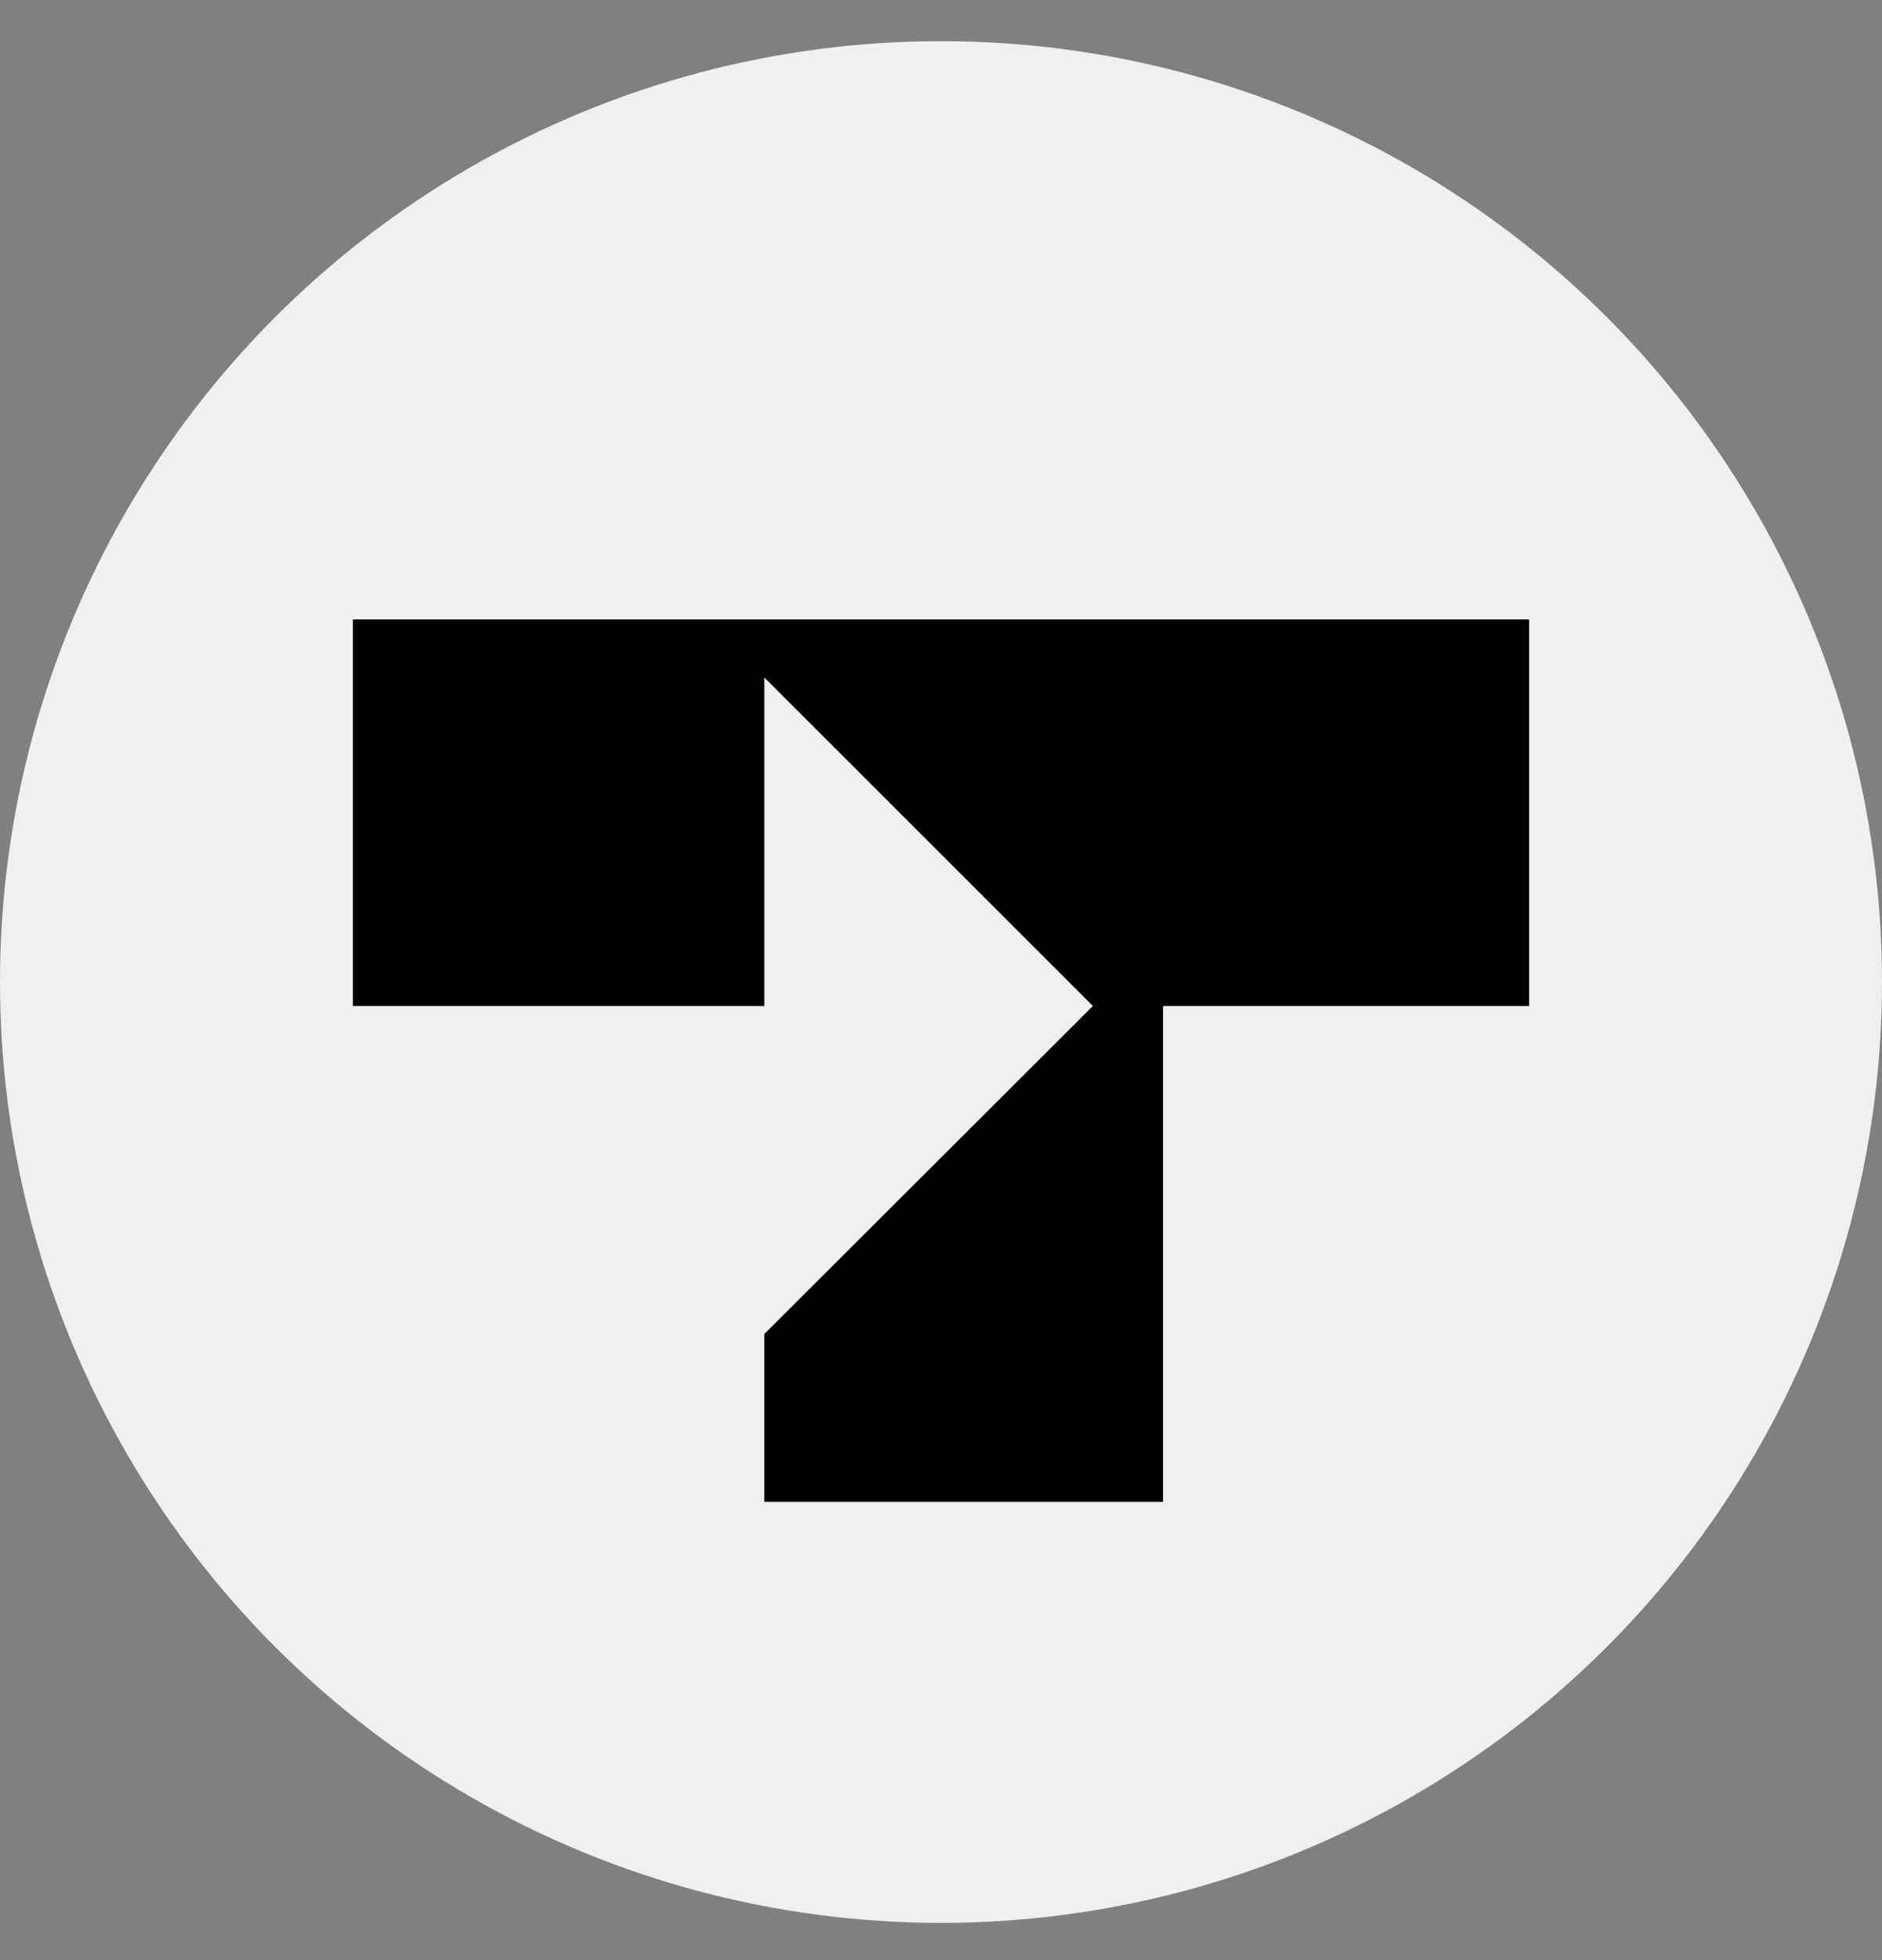 <svg width="24" height="25" viewBox="0 0 24 25" fill="none" xmlns="http://www.w3.org/2000/svg">
<rect x="0" y="0" width="24" height="25" fill="#808080" stroke="none"/>
<circle cx="12" cy="12.525" r="12" fill="#F0F0F0"/>
<path d="M4.5 12.831H9.747V8.641L13.937 12.831L9.747 17.014V19.155H14.832V12.831H19.5V7.9H4.5V12.831Z" fill="black"/>
</svg>
